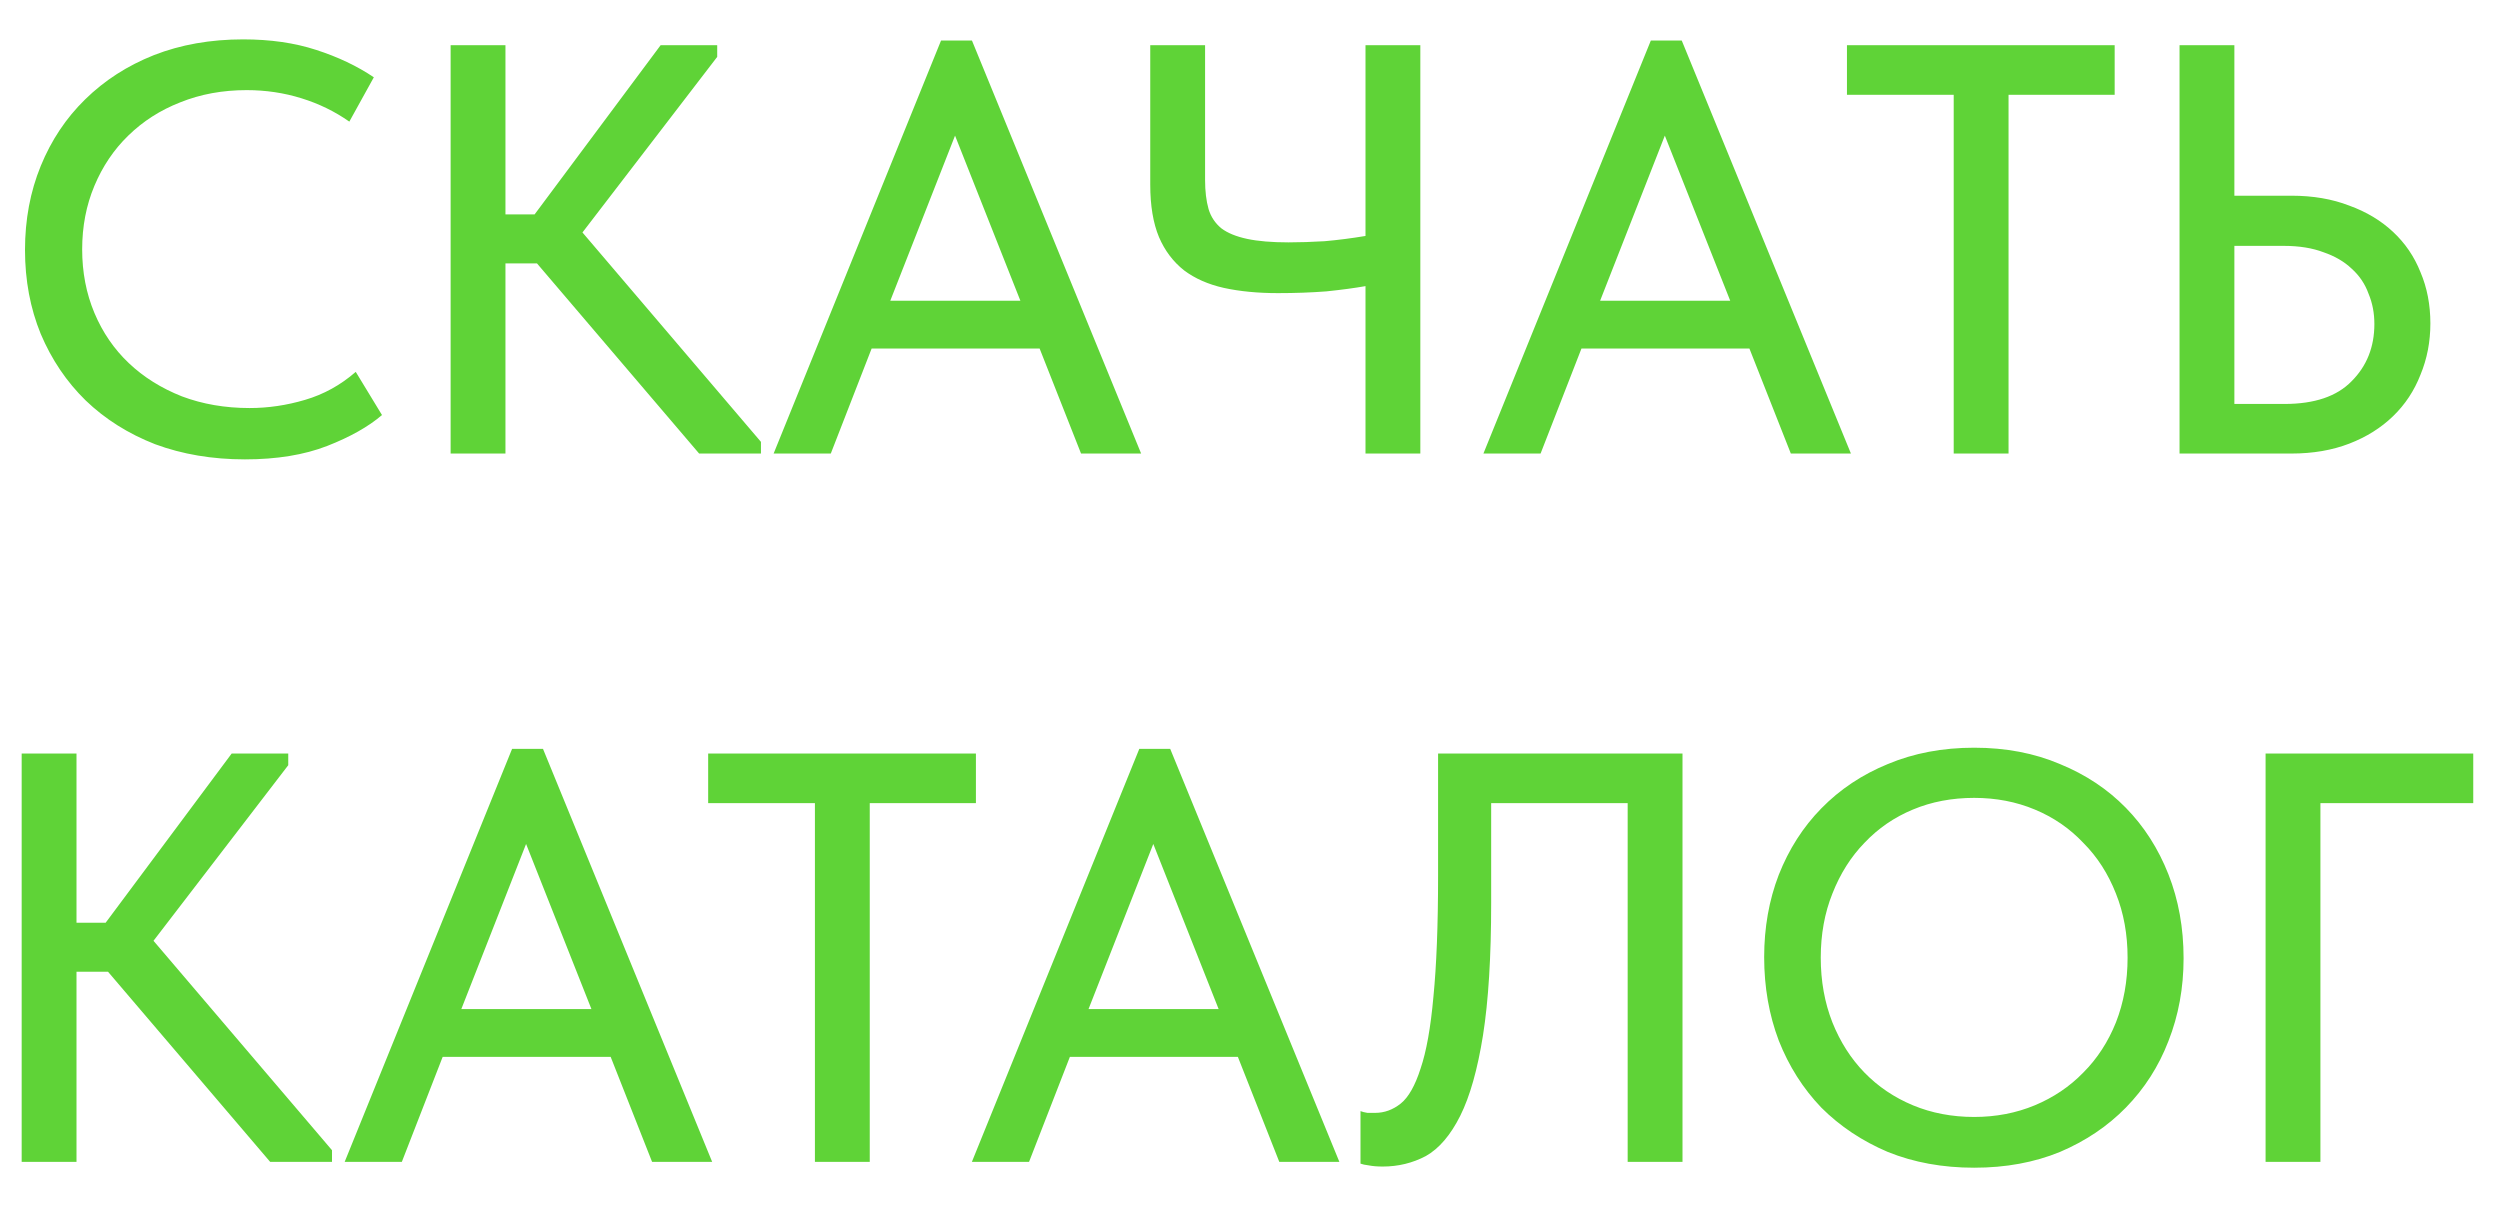<?xml version="1.0" encoding="UTF-8"?> <svg xmlns="http://www.w3.org/2000/svg" width="60" height="29" viewBox="0 0 60 29" fill="none"><path d="M5.878 11.025C5.094 11.025 4.375 10.903 3.722 10.661C3.078 10.409 2.522 10.059 2.056 9.611C1.598 9.163 1.239 8.631 0.978 8.015C0.726 7.399 0.6 6.727 0.6 5.999C0.6 5.271 0.726 4.599 0.978 3.983C1.23 3.367 1.584 2.835 2.042 2.387C2.508 1.929 3.059 1.575 3.694 1.323C4.338 1.071 5.052 0.945 5.836 0.945C6.489 0.945 7.072 1.029 7.586 1.197C8.108 1.365 8.57 1.584 8.972 1.855L8.384 2.919C8.038 2.676 7.656 2.489 7.236 2.359C6.816 2.228 6.377 2.163 5.92 2.163C5.341 2.163 4.809 2.261 4.324 2.457C3.848 2.643 3.432 2.909 3.078 3.255C2.732 3.591 2.462 3.992 2.266 4.459C2.07 4.925 1.972 5.434 1.972 5.985C1.972 6.535 2.07 7.044 2.266 7.511C2.462 7.977 2.737 8.379 3.092 8.715C3.446 9.051 3.871 9.317 4.366 9.513C4.86 9.699 5.402 9.793 5.99 9.793C6.438 9.793 6.881 9.727 7.32 9.597C7.768 9.466 8.174 9.242 8.538 8.925L9.168 9.961C8.841 10.241 8.402 10.488 7.852 10.703C7.301 10.917 6.643 11.025 5.878 11.025ZM12.131 5.145H12.831L15.855 1.085H17.213V1.365L13.979 5.579L18.263 10.605V10.885H16.779L12.887 6.321H12.131V10.885H10.815V1.085H12.131V5.145ZM22.585 0.973H23.327L27.387 10.885H25.945L24.951 8.365H20.919L19.939 10.885H18.567L22.585 0.973ZM21.367 7.217H24.489L22.921 3.255L21.367 7.217ZM32.772 6.867C32.511 6.913 32.198 6.955 31.834 6.993C31.47 7.021 31.083 7.035 30.672 7.035C30.187 7.035 29.753 6.993 29.37 6.909C28.997 6.825 28.679 6.685 28.418 6.489C28.157 6.283 27.956 6.017 27.816 5.691C27.676 5.355 27.606 4.935 27.606 4.431V1.085H28.922V4.319C28.922 4.589 28.95 4.823 29.006 5.019C29.062 5.205 29.165 5.359 29.314 5.481C29.463 5.593 29.669 5.677 29.93 5.733C30.191 5.789 30.523 5.817 30.924 5.817C31.195 5.817 31.484 5.807 31.792 5.789C32.109 5.761 32.436 5.719 32.772 5.663V1.085H34.088V10.885H32.772V6.867ZM39.62 0.973H40.362L44.422 10.885H42.98L41.986 8.365H37.955L36.974 10.885H35.602L39.62 0.973ZM38.403 7.217H41.525L39.956 3.255L38.403 7.217ZM46.889 2.275H44.327V1.085H50.752V2.275H48.205V10.885H46.889V2.275ZM52.309 1.085H53.625V4.697H54.997C55.511 4.697 55.973 4.776 56.383 4.935C56.794 5.084 57.144 5.294 57.433 5.565C57.723 5.835 57.942 6.157 58.091 6.531C58.25 6.904 58.329 7.315 58.329 7.763C58.329 8.201 58.25 8.612 58.091 8.995C57.942 9.377 57.723 9.709 57.433 9.989C57.144 10.269 56.794 10.488 56.383 10.647C55.973 10.805 55.511 10.885 54.997 10.885H52.309V1.085ZM54.829 9.695C55.548 9.695 56.085 9.513 56.439 9.149C56.803 8.785 56.985 8.327 56.985 7.777C56.985 7.515 56.939 7.273 56.845 7.049C56.761 6.815 56.626 6.615 56.439 6.447C56.262 6.279 56.038 6.148 55.767 6.055C55.497 5.952 55.179 5.901 54.815 5.901H53.625V9.695H54.829ZM1.836 22.145H2.536L5.56 18.085H6.918V18.365L3.684 22.579L7.968 27.605V27.885H6.484L2.592 23.321H1.836V27.885H0.52V18.085H1.836V22.145ZM12.29 17.973H13.032L17.092 27.885H15.65L14.656 25.365H10.624L9.644 27.885H8.272L12.29 17.973ZM11.072 24.217H14.194L12.626 20.255L11.072 24.217ZM19.558 19.275H16.996V18.085H23.422V19.275H20.874V27.885H19.558V19.275ZM27.343 17.973H28.085L32.145 27.885H30.703L29.709 25.365H25.677L24.697 27.885H23.325L27.343 17.973ZM26.125 24.217H29.247L27.679 20.255L26.125 24.217ZM33.184 27.997C33.053 27.997 32.941 27.987 32.848 27.969C32.764 27.959 32.698 27.945 32.652 27.927V26.667C32.698 26.685 32.754 26.699 32.82 26.709C32.885 26.709 32.946 26.709 33.002 26.709C33.226 26.709 33.431 26.634 33.618 26.485C33.804 26.335 33.963 26.055 34.094 25.645C34.234 25.234 34.336 24.66 34.402 23.923C34.476 23.176 34.514 22.21 34.514 21.025V18.085H40.38V27.885H39.064V19.275H35.788V21.669C35.788 22.966 35.722 24.025 35.592 24.847C35.461 25.668 35.279 26.312 35.046 26.779C34.812 27.245 34.537 27.567 34.22 27.745C33.902 27.913 33.557 27.997 33.184 27.997ZM47.38 26.807C47.903 26.807 48.388 26.713 48.836 26.527C49.284 26.34 49.671 26.079 49.998 25.743C50.334 25.407 50.595 25.005 50.782 24.539C50.969 24.063 51.062 23.545 51.062 22.985C51.062 22.425 50.969 21.911 50.782 21.445C50.595 20.969 50.334 20.563 49.998 20.227C49.671 19.881 49.284 19.615 48.836 19.429C48.388 19.242 47.903 19.149 47.38 19.149C46.848 19.149 46.358 19.242 45.91 19.429C45.462 19.615 45.075 19.881 44.748 20.227C44.421 20.563 44.165 20.969 43.978 21.445C43.791 21.911 43.698 22.425 43.698 22.985C43.698 23.545 43.791 24.063 43.978 24.539C44.165 25.005 44.421 25.407 44.748 25.743C45.075 26.079 45.462 26.34 45.91 26.527C46.358 26.713 46.848 26.807 47.38 26.807ZM47.38 28.025C46.624 28.025 45.933 27.899 45.308 27.647C44.692 27.385 44.16 27.031 43.712 26.583C43.273 26.125 42.933 25.589 42.69 24.973C42.457 24.357 42.34 23.689 42.34 22.971C42.34 22.261 42.457 21.603 42.69 20.997C42.933 20.381 43.273 19.849 43.712 19.401C44.16 18.943 44.692 18.589 45.308 18.337C45.933 18.075 46.624 17.945 47.38 17.945C48.136 17.945 48.822 18.075 49.438 18.337C50.054 18.589 50.581 18.939 51.02 19.387C51.459 19.835 51.799 20.367 52.042 20.983C52.285 21.599 52.406 22.271 52.406 22.999C52.406 23.708 52.285 24.371 52.042 24.987C51.809 25.593 51.468 26.125 51.02 26.583C50.581 27.031 50.054 27.385 49.438 27.647C48.822 27.899 48.136 28.025 47.38 28.025ZM54.374 18.085H59.358V19.275H55.69V27.885H54.374V18.085Z" fill="#5FD337"></path></svg> 